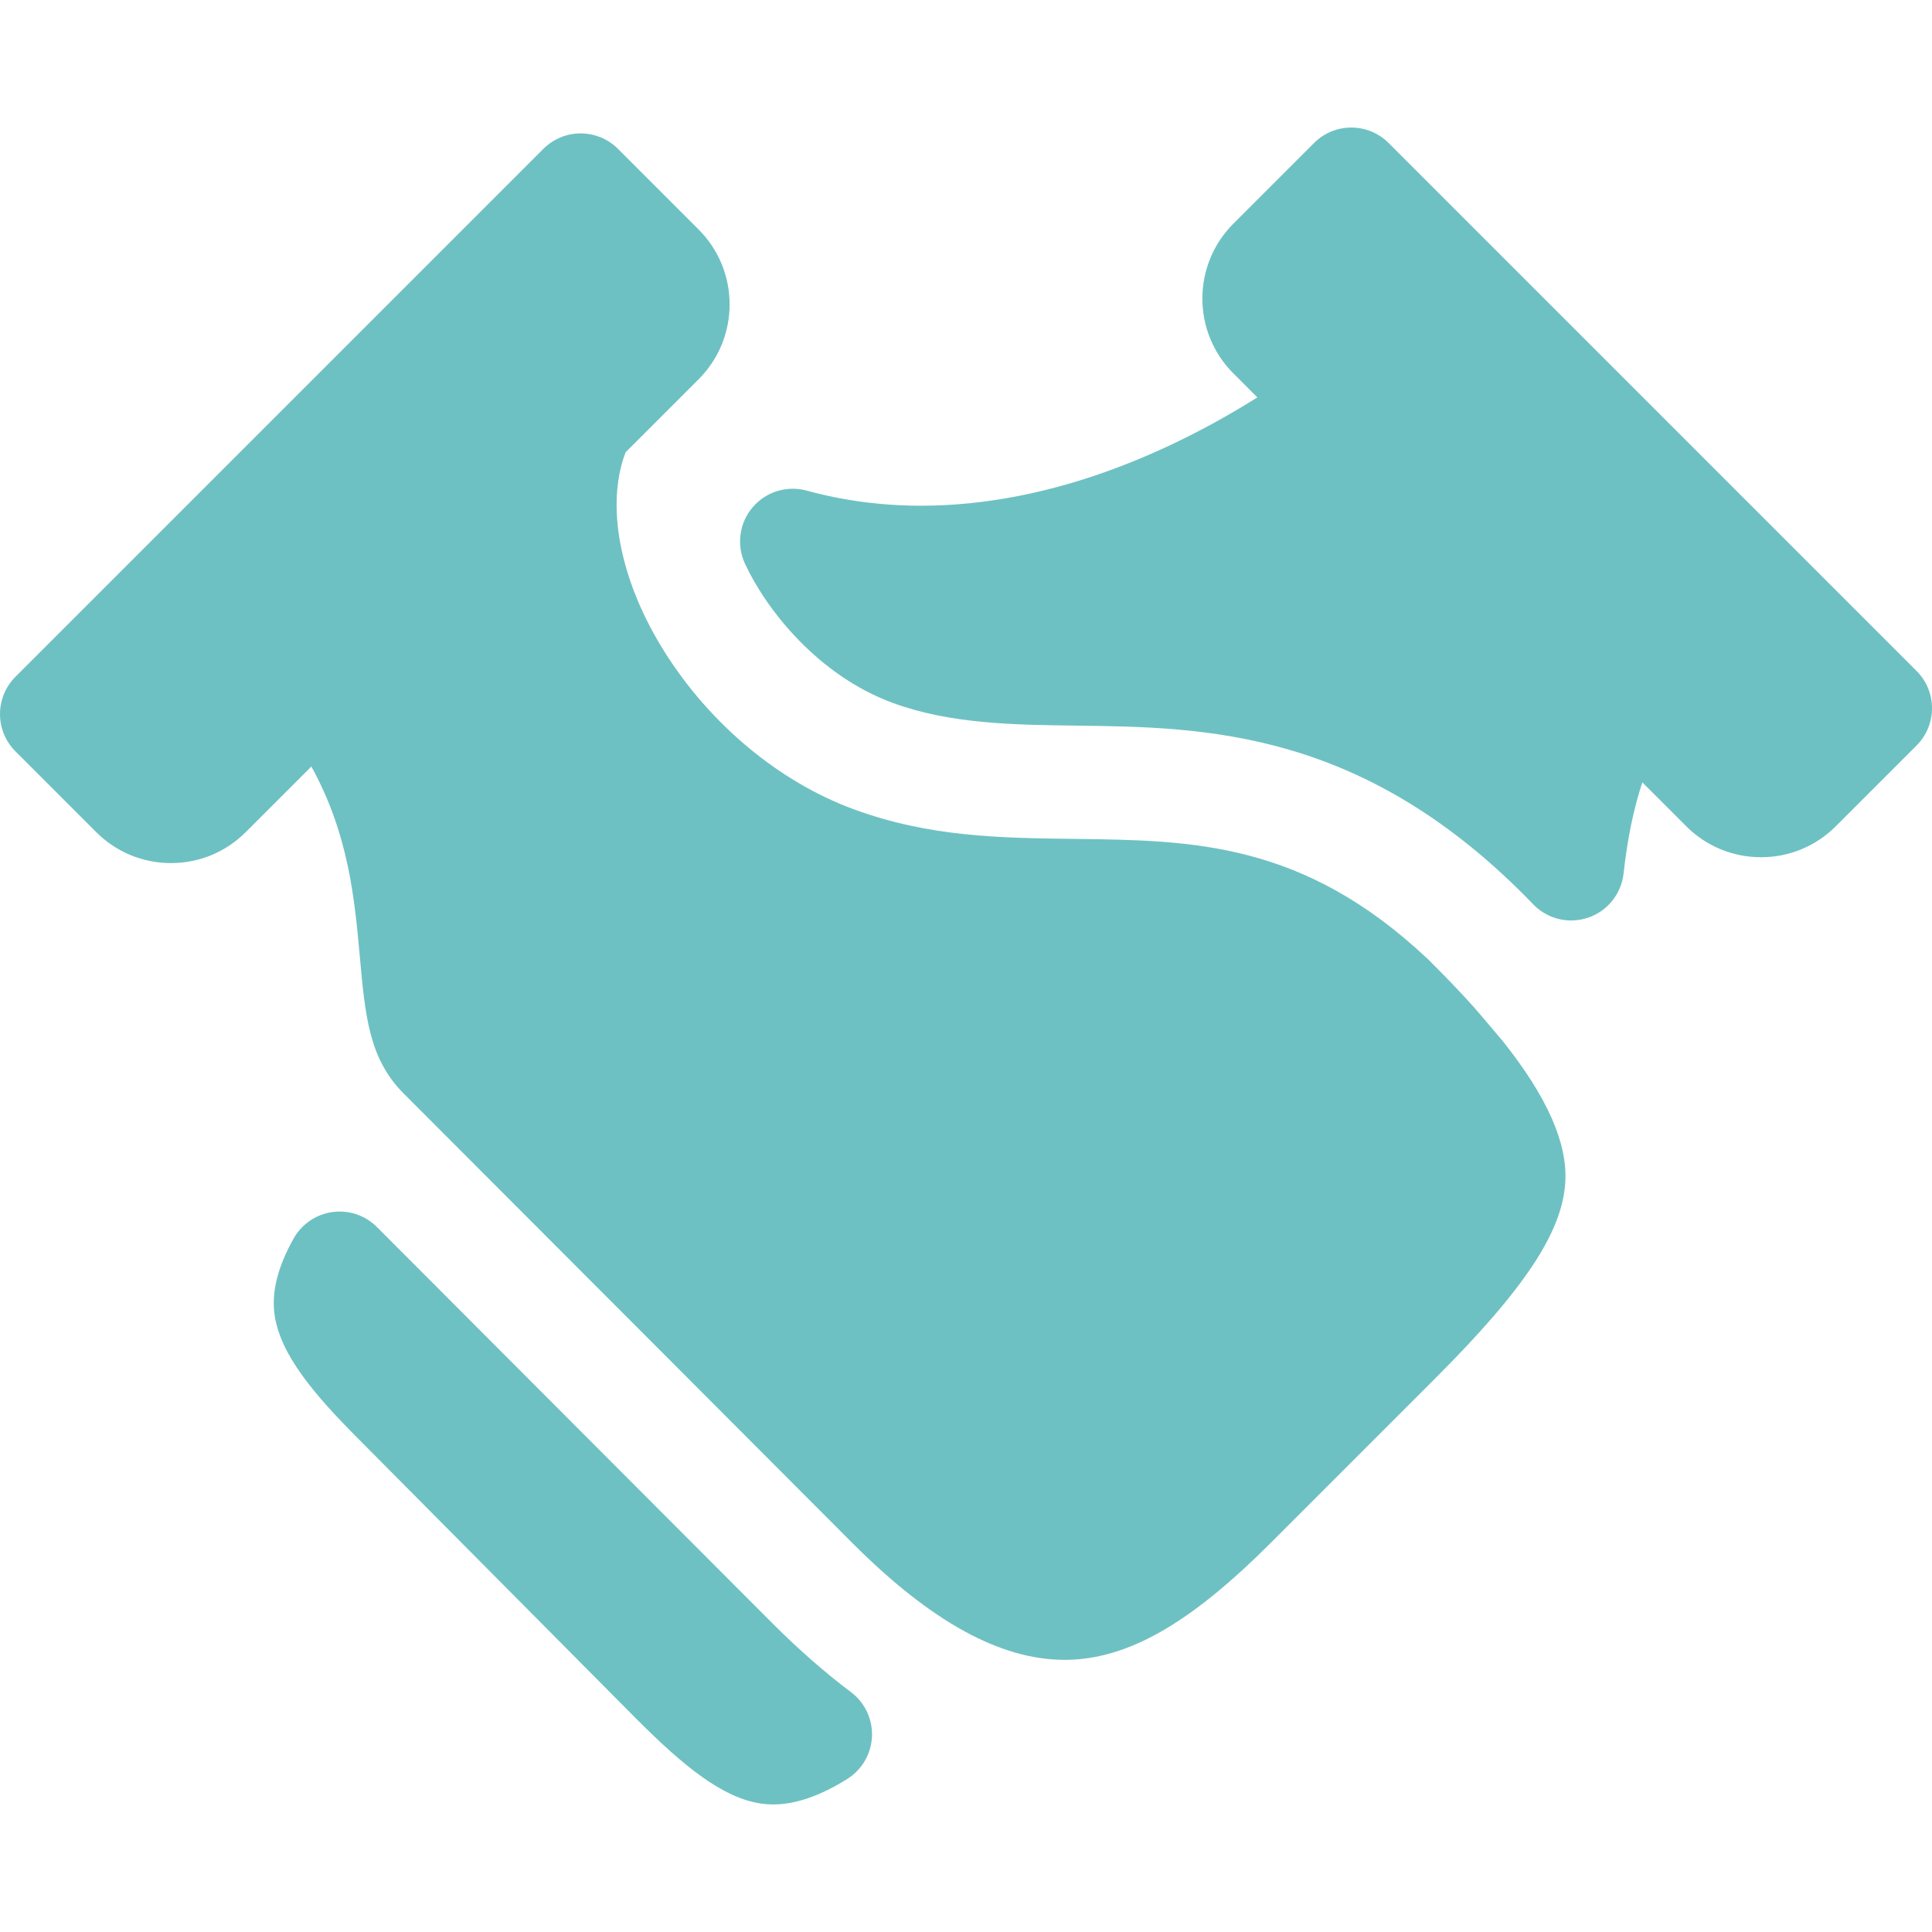 <?xml version="1.0" encoding="iso-8859-1"?>
<!-- Generator: Adobe Illustrator 16.0.0, SVG Export Plug-In . SVG Version: 6.00 Build 0)  -->
<!DOCTYPE svg PUBLIC "-//W3C//DTD SVG 1.1//EN" "http://www.w3.org/Graphics/SVG/1.1/DTD/svg11.dtd">
<svg xmlns="http://www.w3.org/2000/svg" xmlns:xlink="http://www.w3.org/1999/xlink" version="1.1" id="Capa_1" x="0px" y="0px" width="512px" height="512px" viewBox="0 0 458.123 458.123" style="enable-background:new 0 0 458.123 458.123;" xml:space="preserve">
<g>
	<g>
		<path d="M201.777,401.234c-6.124-4.595-12.371-10.064-18.551-16.245c-0.471-0.473-61.162-61.307-93.851-94.034    c-2.761-2.765-6.653-4.079-10.526-3.554c-3.871,0.525-7.274,2.831-9.197,6.231c-3.799,6.715-5.324,12.845-4.532,18.218    c1.358,9.223,9.004,18.481,20.035,29.511l65.832,66.311c11.021,11.021,20.251,18.64,29.478,20    c0.929,0.137,1.893,0.206,2.866,0.206c5.283,0,11.204-2.04,17.6-6.063c3.483-2.191,5.665-5.956,5.833-10.067    C206.934,407.636,205.069,403.704,201.777,401.234z" fill="#6EC1C2"/>
		<path d="M356.229,246.735l-3.666-4.333c-0.992-1.187-1.975-2.337-2.955-3.458c-0.039-0.045-0.08-0.089-0.119-0.133    c-2.854-3.171-6.051-6.531-9.506-9.983l-1.201-1.202c-0.088-0.088-0.178-0.175-0.27-0.26    c-29.479-27.77-55.748-28.096-83.566-28.44c-17.805-0.22-34.624-0.428-52.621-7.072c-17.623-6.506-33.936-20.103-44.756-37.304    c-10.137-16.115-13.78-33.249-9.747-45.828c0.144-0.45,0.323-0.949,0.532-1.488l17.321-17.319    c9.779-9.78,9.779-25.693-0.001-35.475l-19.146-19.146c-2.344-2.344-5.523-3.661-8.839-3.661s-6.495,1.317-8.839,3.661    L3.661,160.483C1.317,162.828,0,166.008,0,169.322c0,3.315,1.317,6.495,3.661,8.84l19.146,19.145    c4.738,4.738,11.038,7.348,17.737,7.348c6.699,0,12.999-2.608,17.737-7.347l15.548-15.548    c8.873,16.078,10.264,31.474,11.499,45.147c1.27,14.042,2.187,24.188,10.401,32.401    c26.045,26.046,105.997,106.187,106.503,106.695c18.564,18.562,34.997,27.587,50.233,27.587c1.48,0,2.969-0.087,4.42-0.26    c13.299-1.567,26.965-10.003,44.312-27.352l39.107-39.107c21.307-21.308,30.252-34.844,30.873-46.723    c0.48-9.198-4.326-20.028-14.697-33.107C356.398,246.938,356.314,246.836,356.229,246.735z" fill="#6EC1C2"/>
		<path d="M454.461,159.098L329.271,33.906c-4.883-4.882-12.797-4.882-17.678,0l-19.145,19.146c-9.781,9.781-9.781,25.695,0,35.476    l5.707,5.708c-19.286,12.094-48.024,25.681-79.774,25.683c-9.262,0-18.341-1.195-27.029-3.564    c-4.653-1.302-9.648,0.195-12.818,3.858c-3.222,3.723-3.958,8.99-1.882,13.453c5.202,11.181,17.484,26.527,34.978,32.986    c13.652,5.041,28.898,5.23,43.643,5.413c30.422,0.376,68.283,0.846,108.289,42.371c2.396,2.488,5.662,3.828,9.004,3.828    c1.348,0,2.709-0.219,4.029-0.668c4.59-1.562,7.859-5.641,8.393-10.46c0.908-8.217,2.338-15.192,4.449-21.619l10.406,10.404    c4.736,4.738,11.037,7.347,17.738,7.347c6.699,0,12.998-2.608,17.736-7.348l19.145-19.146    C459.344,171.894,459.344,163.979,454.461,159.098z" fill="#6EC1C2"/>
	</g>
</g>
<g>
</g>
<g>
</g>
<g>
</g>
<g>
</g>
<g>
</g>
<g>
</g>
<g>
</g>
<g>
</g>
<g>
</g>
<g>
</g>
<g>
</g>
<g>
</g>
<g>
</g>
<g>
</g>
<g>
</g>
</svg>
